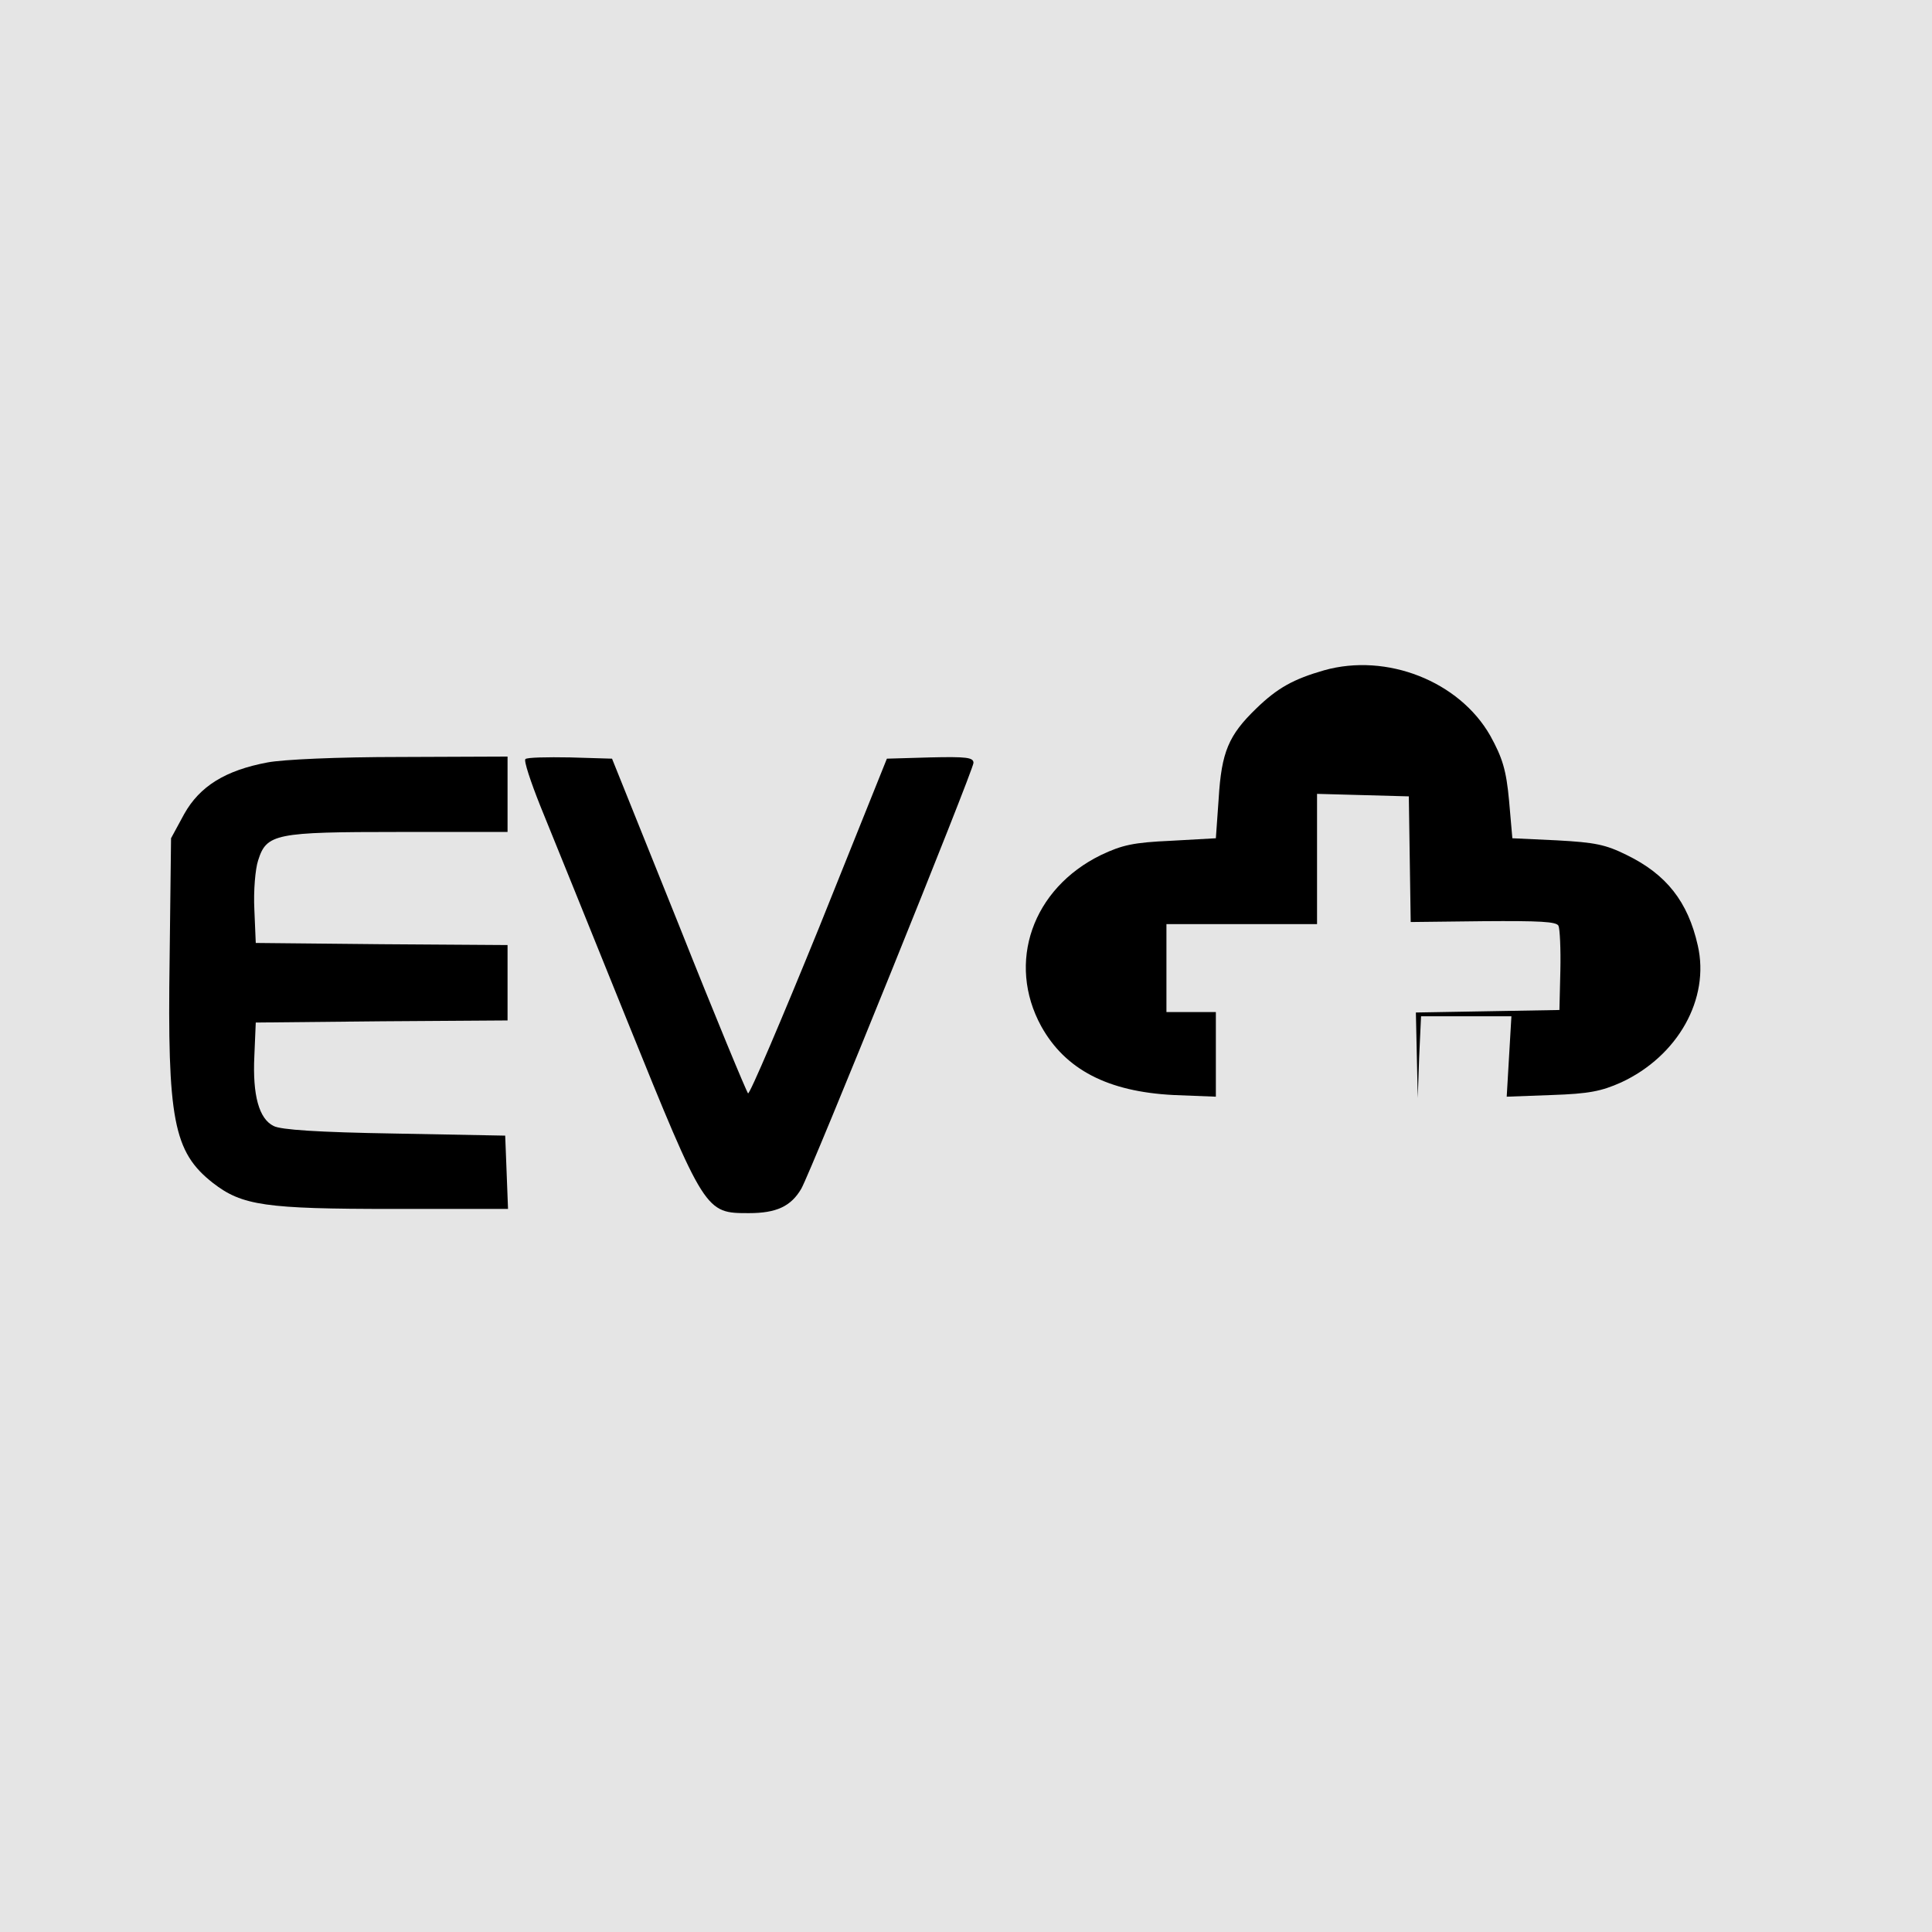 <svg width="500" height="500" viewBox="0 0 500 500" fill="none" xmlns="http://www.w3.org/2000/svg">
<g clip-path="url(#clip0_9338_10)">
<rect width="500" height="500" fill="#E5E5E5"/>
<path d="M342.677 173.472C334.76 175.748 330.619 178.025 325.138 183.336C317.951 190.274 316.124 194.61 315.394 206.642L314.663 216.94L303.092 217.591C293.348 218.024 290.425 218.675 284.944 221.276C267.161 229.948 260.462 249.135 269.475 265.612C275.687 276.777 286.649 282.522 303.701 283.39L314.663 283.823V272.875V261.926H308.329H301.874V250.544V239.162H321.362H340.85V222.36V205.45L352.786 205.775L364.601 206.1L364.844 222.36L365.088 238.62L383.845 238.404C398.461 238.295 402.846 238.512 403.333 239.596C403.699 240.355 403.942 245.666 403.82 251.195L403.577 261.384L385.063 261.71L366.428 262.035L366.671 273.092L366.915 284.148L367.28 273.525L367.768 263.01H379.46H391.153L390.544 273.417L389.935 283.823L401.628 283.39C411.25 283.064 414.417 282.414 419.533 280.138C434.27 273.308 442.553 258.458 439.386 244.691C436.828 233.309 431.225 226.263 420.994 221.276C415.513 218.566 412.834 218.024 402.968 217.482L391.397 216.94L390.544 207.184C389.813 199.271 388.839 196.128 385.672 190.382C377.633 176.29 358.876 168.919 342.677 173.472Z" fill="black"/>
<path d="M69.236 197.317C58.274 199.376 51.697 203.495 47.677 210.65L44.267 216.937L43.901 247.939C43.292 289.782 44.876 298.129 55.107 306.15C62.659 312.004 68.627 312.871 101.756 312.871H131.476L131.11 303.332L130.745 293.901L102.122 293.359C82.269 293.034 72.646 292.383 70.819 291.408C67.043 289.565 65.338 283.495 65.826 273.305L66.191 264.633L98.833 264.308L131.354 264.091V254.335V244.579L98.833 244.362L66.191 244.037L65.826 235.365C65.582 230.595 66.069 224.85 66.8 222.682C68.992 215.745 71.185 215.311 103.34 215.311H131.354V205.555V195.799L103.705 195.907C87.141 195.907 73.255 196.558 69.236 197.317Z" fill="black"/>
<path d="M135.982 196.451C135.495 196.777 137.322 202.305 139.88 208.701C142.438 214.988 152.547 239.92 162.291 264.093C182.51 314.065 182.51 313.957 193.837 313.957C200.902 313.957 204.677 312.223 207.357 307.67C209.915 303.225 251.936 199.27 251.936 197.427C251.936 196.018 250.109 195.801 240.73 196.018L229.525 196.343L211.985 240.028C202.241 263.985 193.959 283.388 193.594 282.955C193.228 282.629 185.068 263.009 175.689 239.378L158.393 196.343L147.553 196.018C141.585 195.909 136.348 196.018 135.982 196.451Z" fill="black"/>
</g>
<defs>
<clipPath id="clip0_9338_10">
<rect width="500" height="500" fill="white"/>
</clipPath>
</defs>
</svg>
